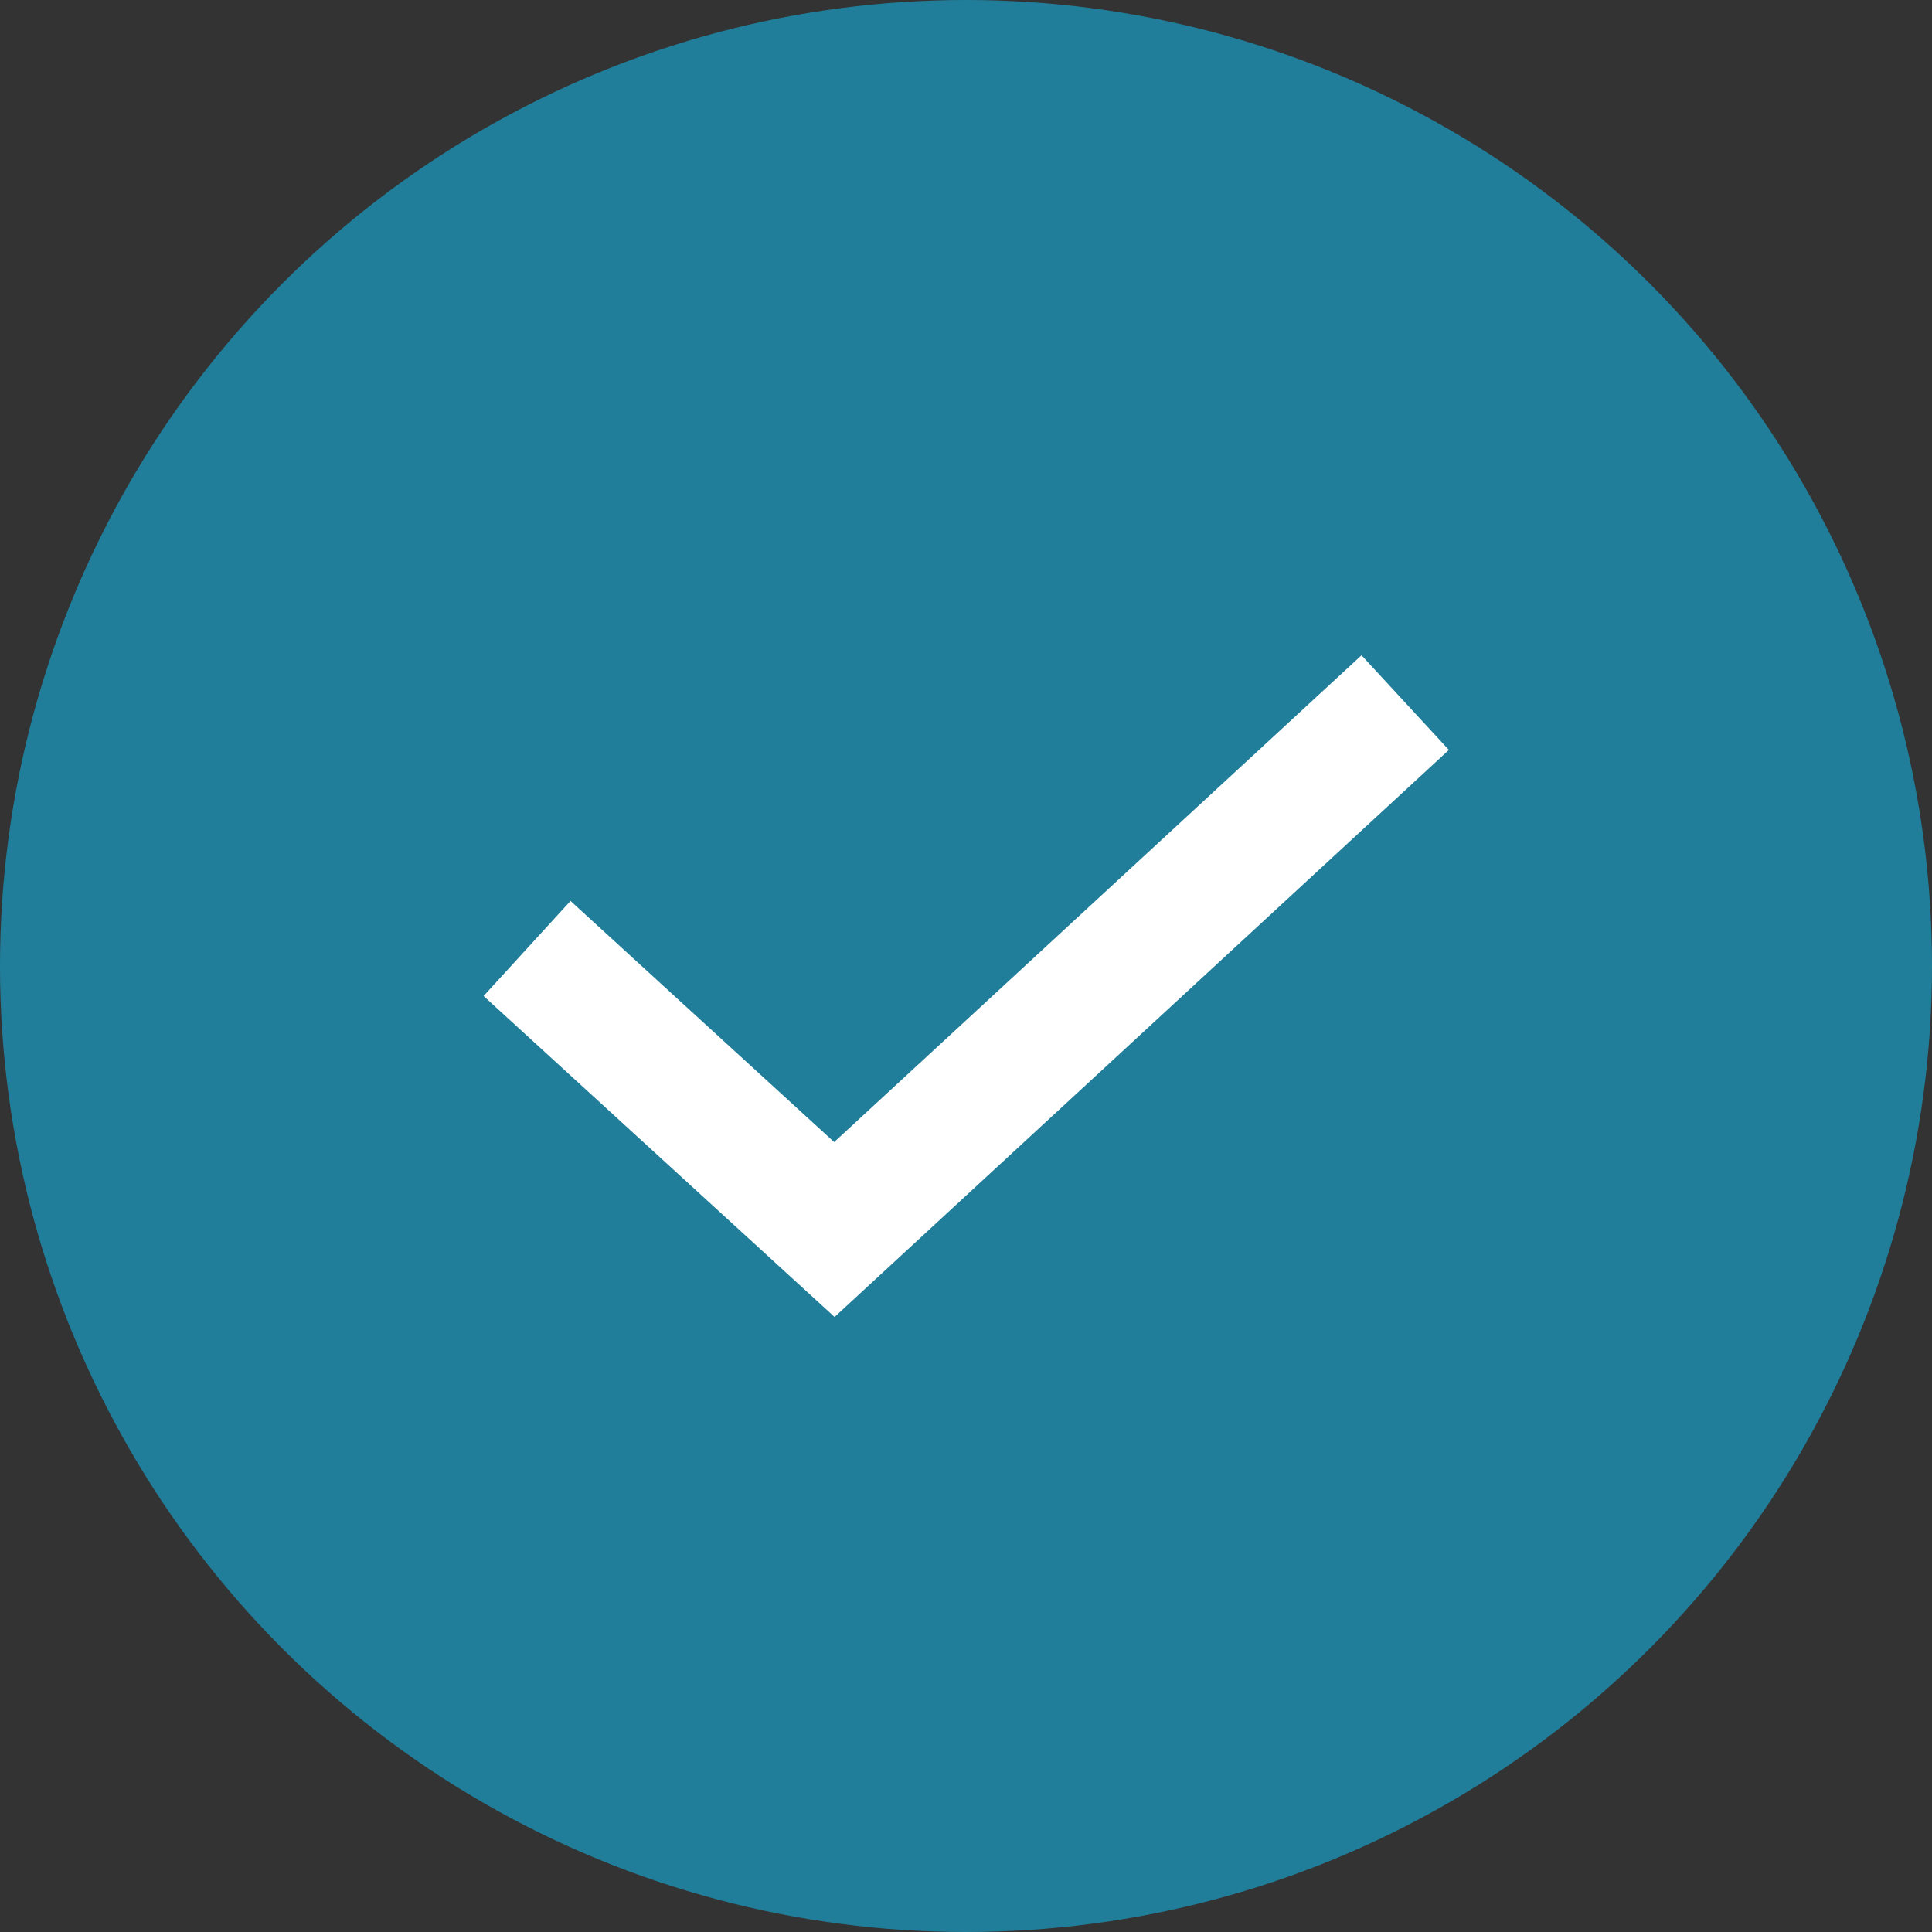 <svg width="15" height="15" viewBox="0 0 15 15" fill="none" xmlns="http://www.w3.org/2000/svg">
<rect x="0" y="0" width="15" height="15" fill="#333333" stroke="none"/>
<circle cx="7.5" cy="7.5" r="7.5" fill="#207E9A"/>
<path d="M4.092 7.364L6.478 9.546L10.91 5.455" stroke="white"/>
</svg>
